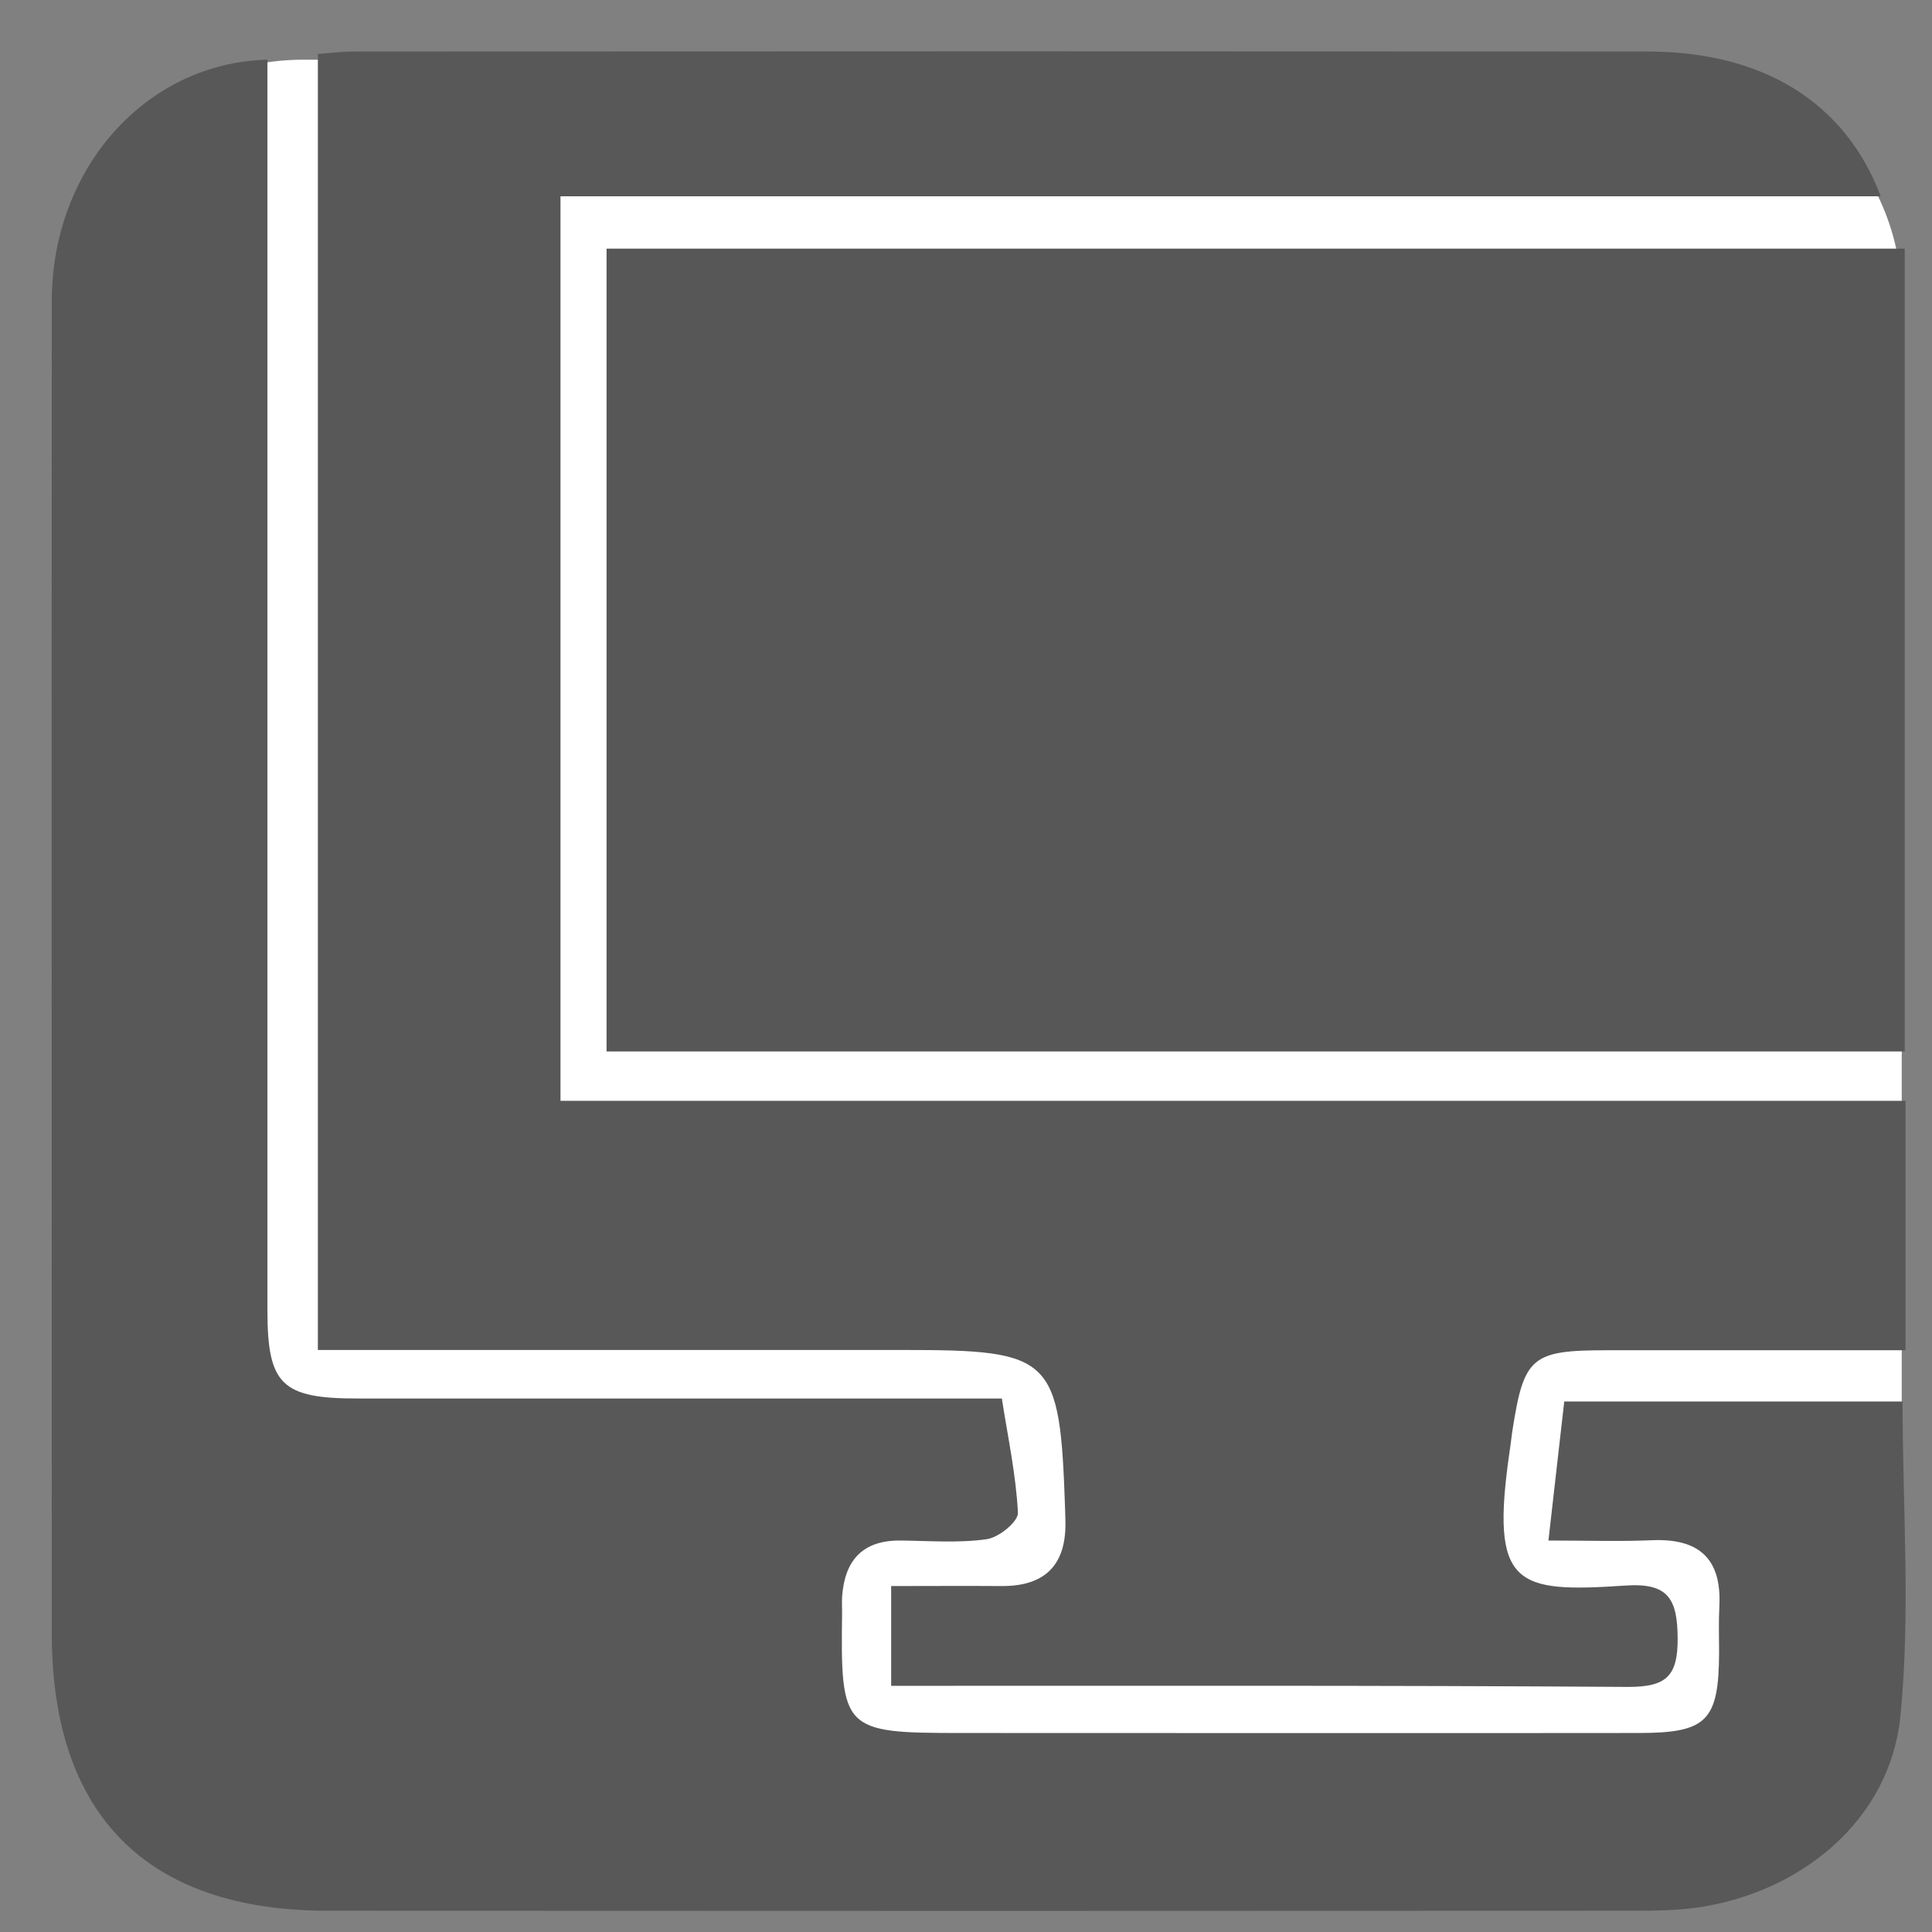 <?xml version="1.0" encoding="utf-8"?>
<!-- Generator: Adobe Illustrator 21.0.0, SVG Export Plug-In . SVG Version: 6.00 Build 0)  -->
<svg version="1.1" id="Ebene_1" xmlns="http://www.w3.org/2000/svg" xmlns:xlink="http://www.w3.org/1999/xlink" x="0px" y="0px"
	 viewBox="0 0 708.7 708.7" style="enable-background:new 0 0 708.7 708.7;" xml:space="preserve">
<rect x="0" y="0" width="708.7" height="708.7" fill="#808080" stroke="none"/>
<style type="text/css">
	.st0{fill:#FFFFFF;}
	.st1{fill:#585757;}
	.st2{fill:#585858;}
	.st3{fill:#595858;}
</style>
<path class="st0" d="M609.4,670.3H111.1c-48.4,0-88.1-39.6-88.1-88.1V110c0-48.4,39.6-88.1,88.1-88.1h498.4
	c48.4,0,88.1,39.6,88.1,88.1v472.2C697.5,630.7,657.9,670.3,609.4,670.3z"/>
<g>
	<g>
		<path class="st1" d="M698.7,385.7c-158.6,0-316.9,0-476.2,0c0-98,0-195.7,0-294.5c158.2,0,316.5,0,476.2,0
			C698.7,189.3,698.7,287,698.7,385.7z"/>
		<path class="st2" d="M326.9,618.4c0-12.6,0-22.9,0-36.6c13.7,0,27.1-0.1,40.5,0c16.5,0.1,24-8.3,23.4-24.5c0-1.2-0.1-2.5-0.1-3.7
			c-1.9-55.9-4.4-58.4-59.3-58.4c-64.3,0-128.6,0-192.9,0c-6.8,0-13.5,0-21.9,0c0-159,0-316.7,0-475.4c4.1-0.3,8.9-0.9,13.8-0.9
			c158-0.1,316-0.1,473.9,0c42.3,0,72.5,18.5,85.6,53.1c-161.4,0-322,0-484.3,0c0,111.3,0,220.8,0,331.8c164.2,0,328.2,0,493.4,0
			c0,30.6,0,59.7,0,91.5c-10.8,0-21.8,0-32.7,0c-25.6,0-51.2,0-76.8,0c-27.7,0-30.5,2.4-34.7,29.4c-0.4,2.5-0.6,5-1,7.4
			c-7.3,50.1,2.1,52.2,42.7,49.5c15.5-1,18.8,5,18.9,19.3c0.1,14.1-4.3,17.9-18.2,17.9C507.9,618.2,418.6,618.4,326.9,618.4z"/>
		<path class="st3" d="M98.1,21.9c0,7.5,0,14.9,0,22.3c0,145.5,0,290.9,0,436.4c0,27.3,5.2,32.4,33,32.4c78,0,156,0,236.4,0
			c2.2,14.2,5.2,28,5.9,41.9c0.2,3.2-7,9.1-11.4,9.7c-10.4,1.5-21.2,0.6-31.8,0.5c-13.9-0.1-20.4,7.4-21.3,20.7
			c-0.1,1.9,0,3.7,0,5.6c-0.6,43.3,0.3,44.3,43.2,44.3c83,0,166.1,0.1,249.1,0c25,0,29.3-4.5,29.4-29.6c0-5.6-0.2-11.3,0.1-16.9
			c0.9-17.8-7.8-25-25-24.2c-11.7,0.5-23.3,0.1-37.7,0.1c2.1-18.4,3.9-34.2,5.8-51c42.3,0,83.3,0,124.1,0c0,38.7,3,77.4-0.8,115.5
			c-3.8,37.8-36.2,64.8-75,70.2c-7.4,1-14.9,1.1-22.4,1.1c-159.8,0.1-319.6,0.1-479.5,0C53.9,700.9,19,665.8,19,599.2
			c0-162.9-0.1-325.9,0-488.8C19,62,53.4,23,98.1,21.9z"/>
	</g>
</g>
</svg>
